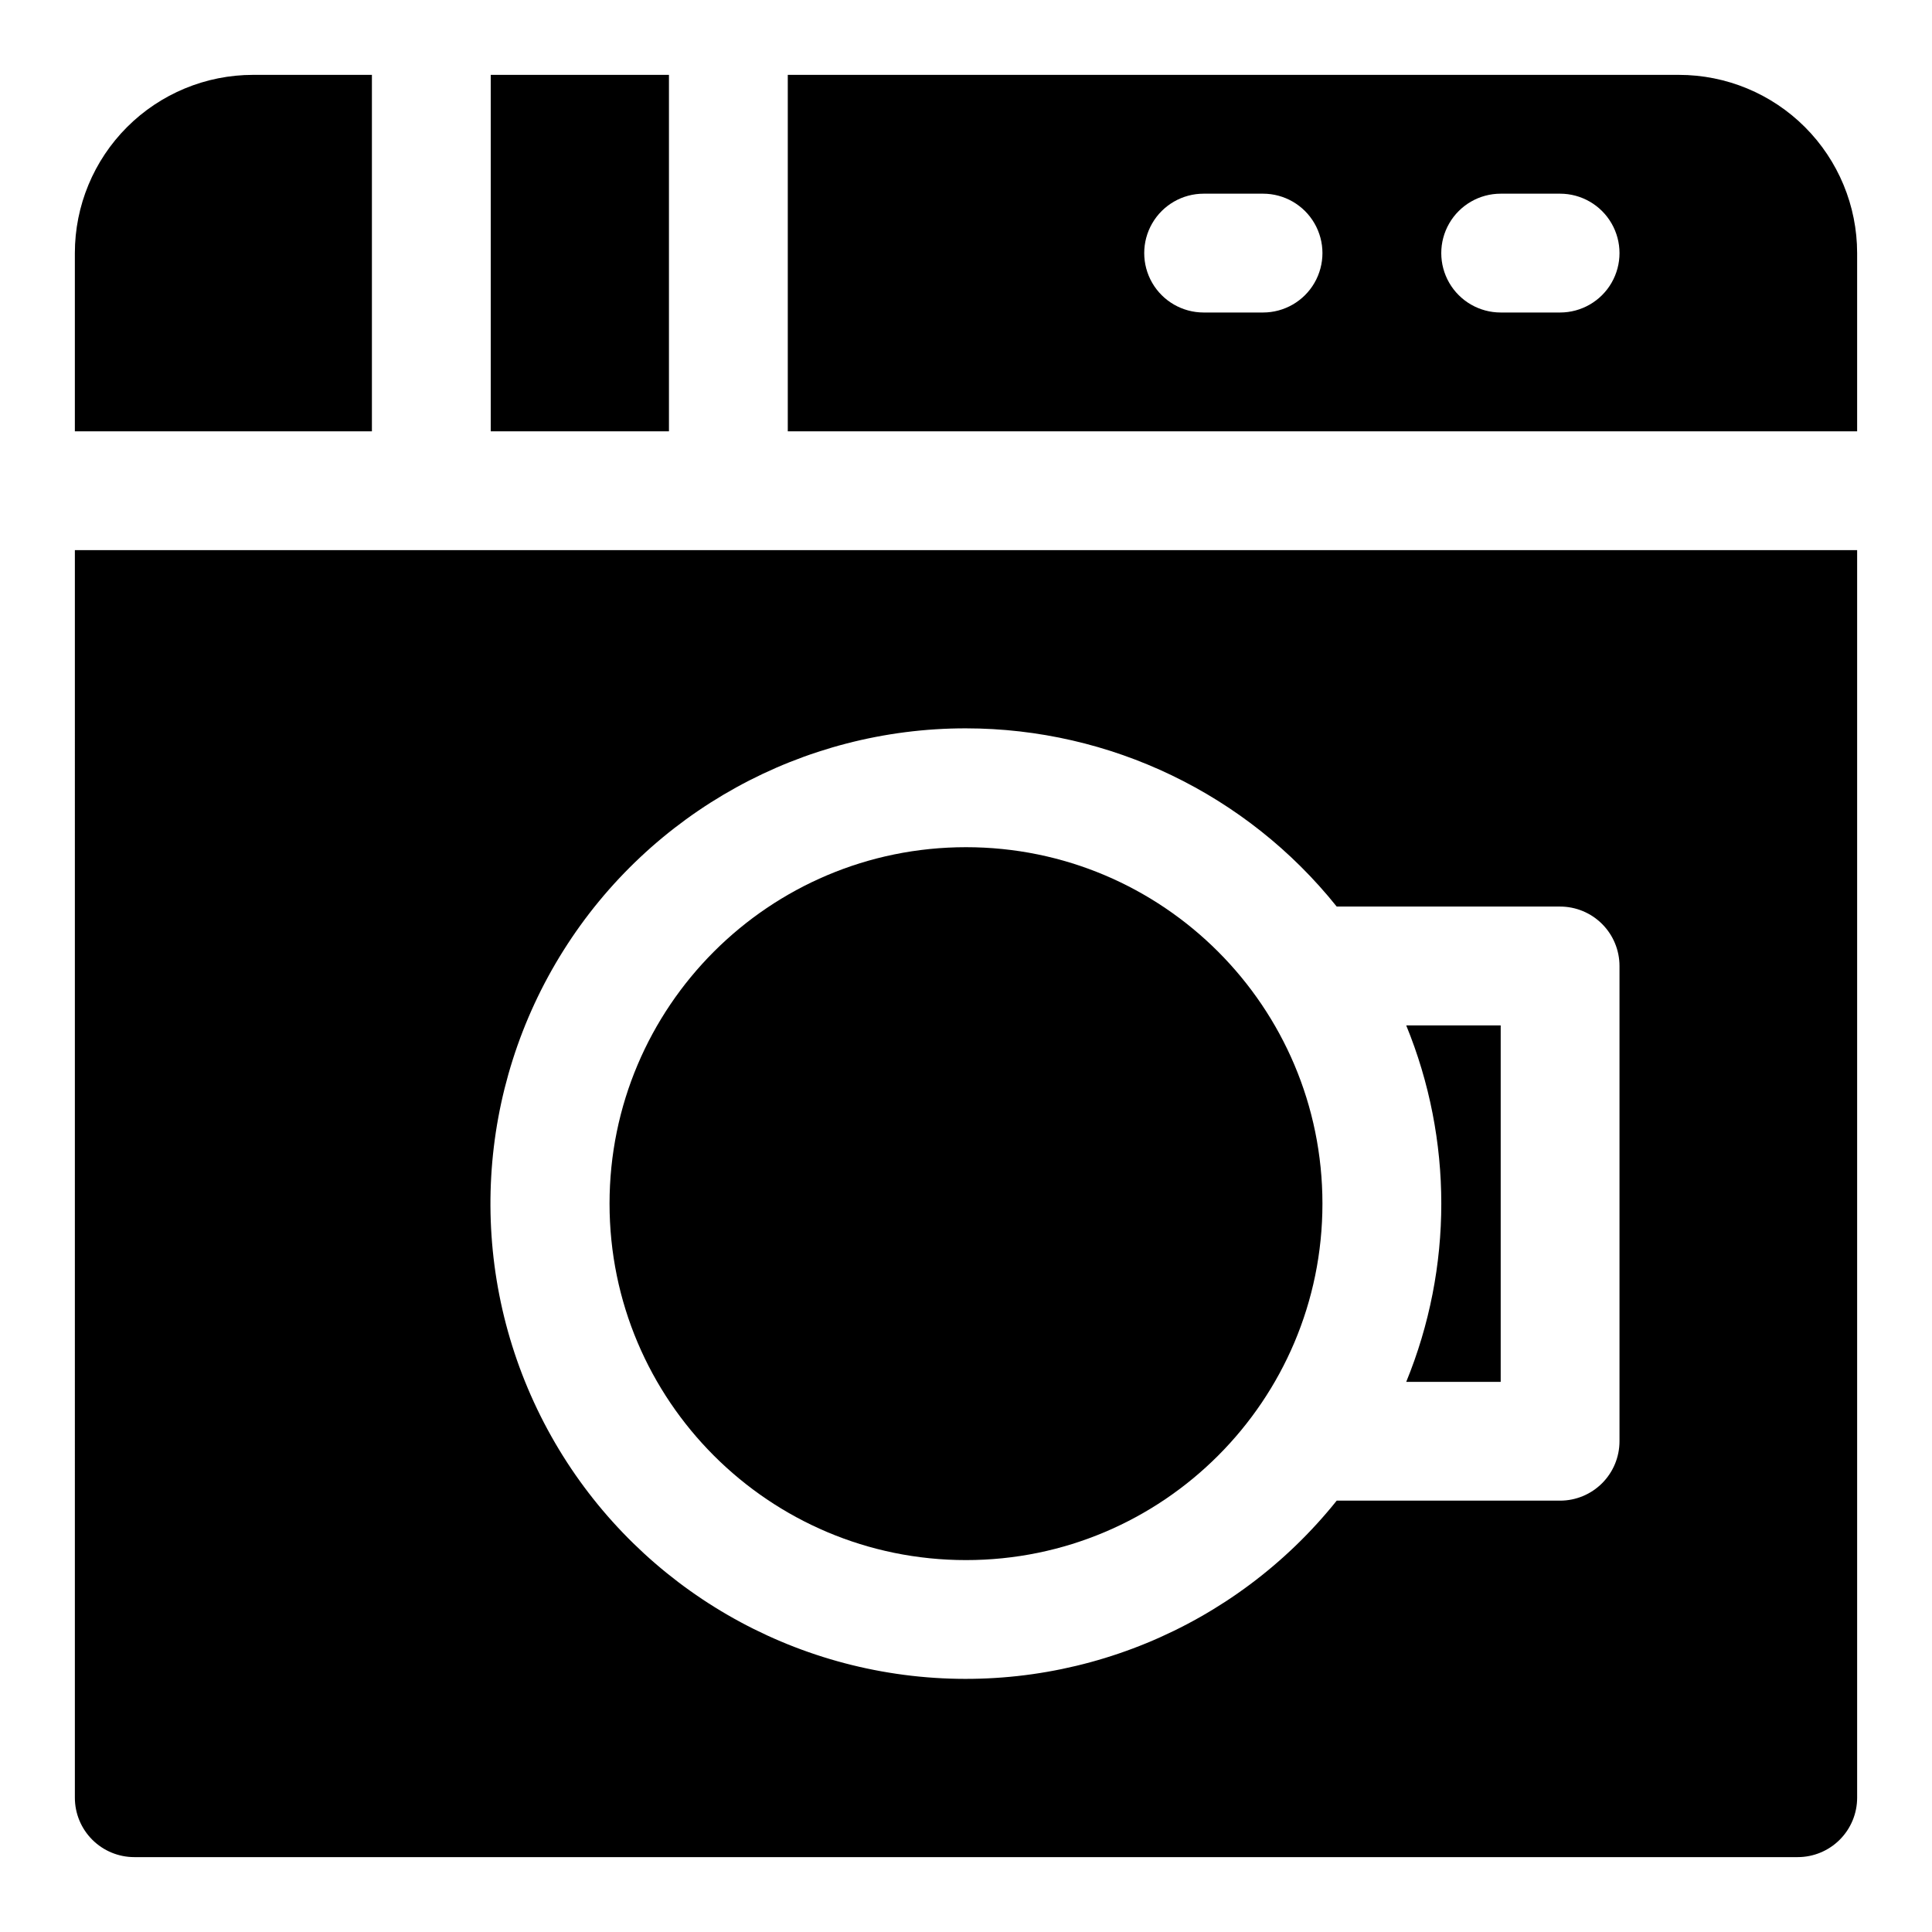 <?xml version="1.0" encoding="UTF-8"?>
<!-- Uploaded to: ICON Repo, www.iconrepo.com, Generator: ICON Repo Mixer Tools -->
<svg fill="#000000" width="800px" height="800px" version="1.1" viewBox="144 144 512 512" xmlns="http://www.w3.org/2000/svg">
 <g>
  <path d="m274.05 163.84h47.23v94.465h-47.23z"/>
  <path d="m242.56 163.84h-31.488c-12.527 0-24.539 4.977-33.398 13.836s-13.836 20.871-13.836 33.398v47.23h78.723z"/>
  <path d="m494.46 462.98c0 52.168-42.293 94.461-94.461 94.461-52.172 0-94.465-42.293-94.465-94.461 0-52.172 42.293-94.465 94.465-94.465 52.168 0 94.461 42.293 94.461 94.465"/>
  <path d="m541.7 510.21v-94.465h-25.035c12.391 30.27 12.391 64.195 0 94.465z"/>
  <path d="m163.84 620.41c0 4.176 1.66 8.18 4.613 11.133s6.957 4.613 11.133 4.613h440.83c4.176 0 8.18-1.66 11.133-4.613s4.613-6.957 4.613-11.133v-330.62h-472.32zm236.16-283.39c38.215 0.023 74.355 17.398 98.242 47.23h59.195c4.176 0 8.18 1.66 11.133 4.613 2.953 2.953 4.613 6.957 4.613 11.133v125.95-0.004c0 4.176-1.66 8.184-4.613 11.133-2.953 2.953-6.957 4.613-11.133 4.613h-59.195c-27.066 33.805-69.602 51.336-112.62 46.418-43.027-4.918-80.508-31.594-99.246-70.637-18.738-39.039-16.109-84.969 6.965-121.61 23.074-36.645 63.359-58.867 106.66-58.84z"/>
  <path d="m588.93 163.84h-236.16v94.465h283.39v-47.23c0-12.527-4.977-24.539-13.836-33.398-8.855-8.859-20.871-13.836-33.398-13.836zm-110.21 62.977h-15.742c-5.625 0-10.824-3-13.637-7.871s-2.812-10.871 0-15.742c2.812-4.871 8.012-7.875 13.637-7.875h15.742c5.625 0 10.824 3.004 13.633 7.875 2.812 4.871 2.812 10.871 0 15.742-2.809 4.871-8.008 7.871-13.633 7.871zm78.719 0h-15.742c-5.625 0-10.824-3-13.637-7.871s-2.812-10.871 0-15.742c2.812-4.871 8.012-7.875 13.637-7.875h15.742c5.625 0 10.824 3.004 13.637 7.875 2.812 4.871 2.812 10.871 0 15.742s-8.012 7.871-13.637 7.871z"/>
 </g>
</svg>